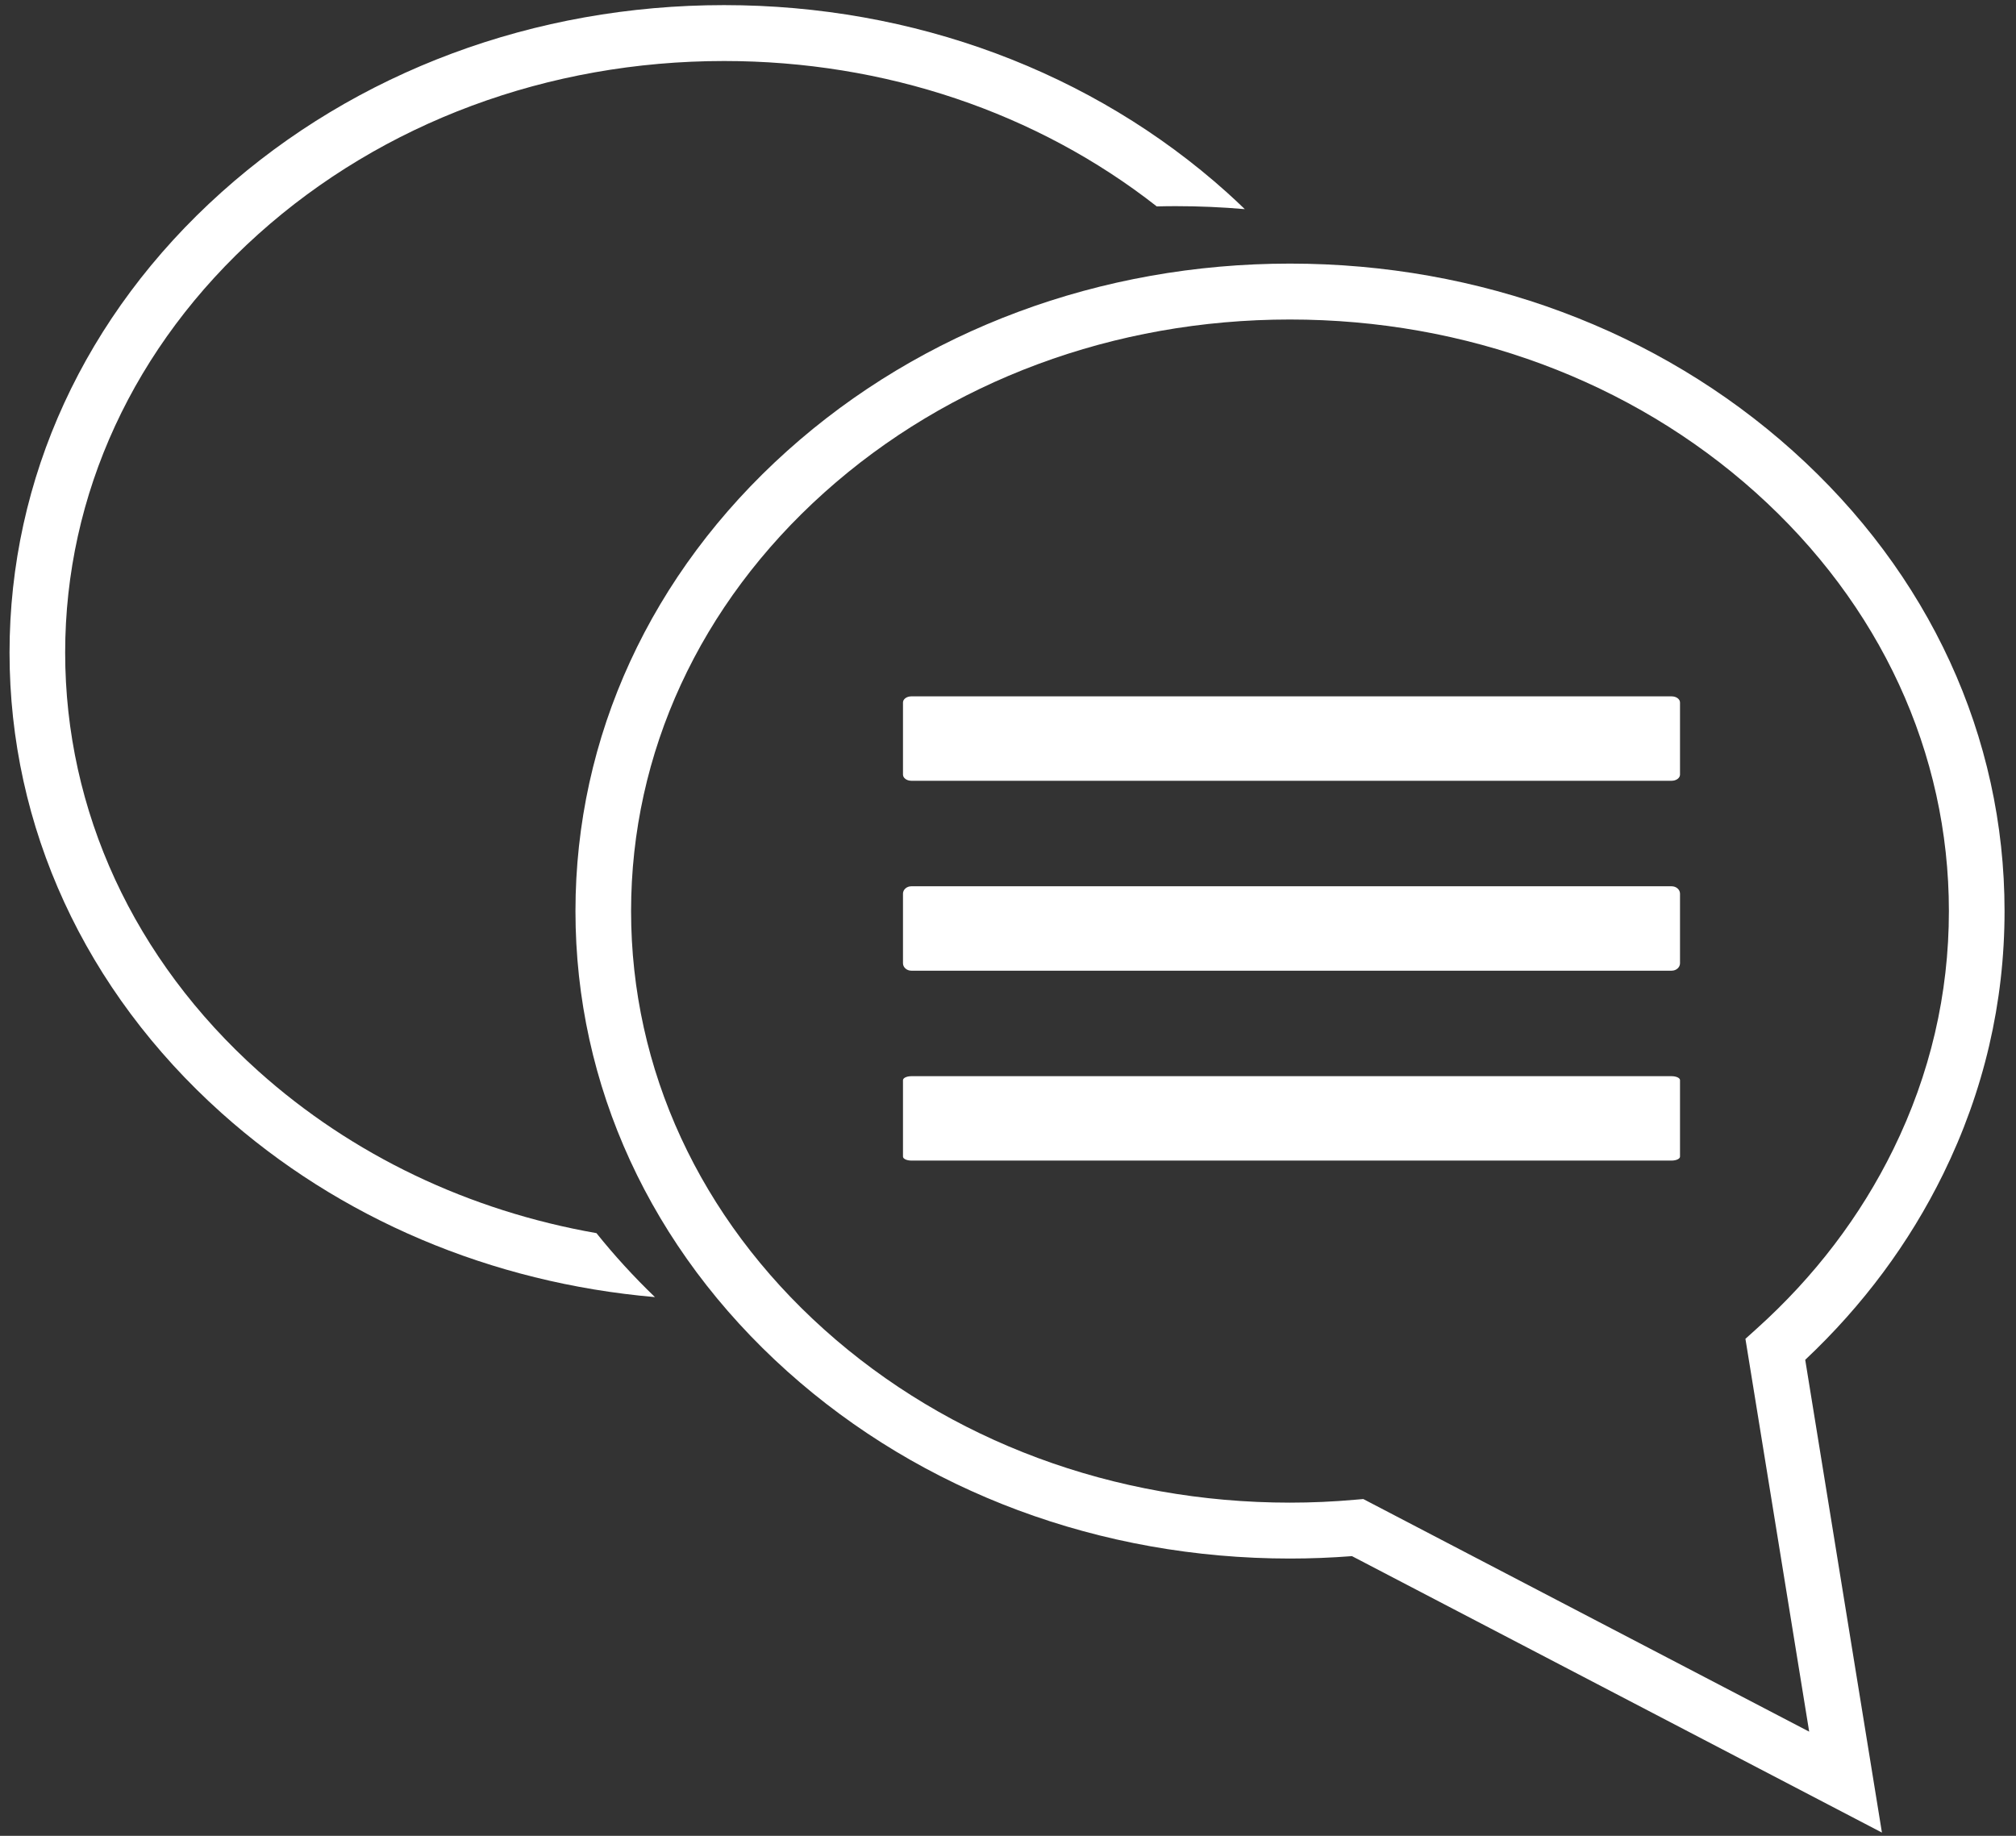 <?xml version="1.0" encoding="UTF-8" standalone="no"?>
<svg width="56px" height="51px" viewBox="0 0 56 51" version="1.1" xmlns="http://www.w3.org/2000/svg" xmlns:xlink="http://www.w3.org/1999/xlink">
    <rect x="0" y="0" width="56" height="51" fill="#333333" stroke="none"/>
    <!-- Generator: Sketch 39.1 (31720) - http://www.bohemiancoding.com/sketch -->
    <title>Slice 1</title>
    <desc>Created with Sketch.</desc>
    <defs></defs>
    <g id="Page-1" stroke="none" stroke-width="1" fill="none" fill-rule="evenodd">
        <g id="Group" fill="#FFFFFF">
            <g id="Shape">
                <path d="M46.667,21.519 C46.667,21.613 46.563,21.69 46.435,21.69 L25.315,21.69 C25.187,21.69 25.083,21.613 25.083,21.519 L25.083,19.515 C25.083,19.421 25.187,19.345 25.315,19.345 L46.434,19.345 C46.563,19.345 46.667,19.421 46.667,19.515 L46.667,21.519 L46.667,21.519 Z"></path>
                <path d="M46.667,26.76 C46.667,26.873 46.563,26.966 46.435,26.966 L25.315,26.966 C25.187,26.966 25.083,26.873 25.083,26.76 L25.083,24.826 C25.083,24.713 25.187,24.621 25.315,24.621 L46.434,24.621 C46.563,24.621 46.667,24.713 46.667,24.826 L46.667,26.76 L46.667,26.76 Z"></path>
                <path d="M46.667,32.131 C46.667,32.192 46.563,32.241 46.435,32.241 L25.315,32.241 C25.187,32.241 25.083,32.192 25.083,32.131 L25.083,30.008 C25.083,29.946 25.187,29.897 25.315,29.897 L46.434,29.897 C46.563,29.897 46.667,29.946 46.667,30.007 L46.667,32.131 L46.667,32.131 Z"></path>
                <path d="M16.568,34.257 C13.033,33.638 9.783,32.094 7.178,29.758 C3.716,26.654 1.81,22.524 1.81,18.13 C1.81,13.736 3.717,9.606 7.178,6.502 C10.634,3.402 15.228,1.695 20.113,1.695 C24.578,1.695 28.8,3.122 32.132,5.734 C32.307,5.73 32.482,5.727 32.657,5.727 C33.303,5.727 33.944,5.755 34.578,5.81 C34.415,5.653 34.248,5.496 34.078,5.343 C30.338,1.989 25.378,0.142 20.113,0.142 C14.849,0.142 9.89,1.989 6.15,5.343 C2.355,8.746 0.265,13.288 0.265,18.13 C0.265,22.972 2.355,27.514 6.15,30.917 C9.431,33.859 13.651,35.641 18.193,36.034 C17.606,35.469 17.064,34.876 16.568,34.257 L16.568,34.257 Z"></path>
                <path d="M52.276,50.91 L37.555,43.23 C36.983,43.274 36.405,43.297 35.833,43.297 C30.568,43.297 25.61,41.45 21.87,38.097 C18.075,34.693 15.985,30.153 15.985,25.31 C15.985,20.468 18.075,15.927 21.87,12.523 C25.609,9.169 30.568,7.323 35.833,7.323 C41.099,7.323 46.058,9.169 49.797,12.523 C53.592,15.926 55.682,20.467 55.682,25.31 C55.682,27.852 55.109,30.31 53.978,32.614 C53.037,34.532 51.749,36.267 50.145,37.776 L52.276,50.91 L52.276,50.91 Z M37.869,41.644 L50.255,48.106 L48.484,37.193 L48.799,36.909 C50.402,35.467 51.678,33.791 52.592,31.928 C53.617,29.839 54.136,27.613 54.136,25.31 C54.136,20.916 52.23,16.787 48.768,13.682 C45.312,10.583 40.718,8.876 35.832,8.876 C30.948,8.876 26.354,10.583 22.898,13.682 C19.436,16.787 17.53,20.916 17.53,25.31 C17.53,29.704 19.437,33.834 22.898,36.938 C26.354,40.037 30.948,41.744 35.832,41.744 C36.434,41.744 37.044,41.717 37.644,41.663 L37.869,41.644 L37.869,41.644 Z"></path>
            </g>
        </g>
    </g>
</svg>